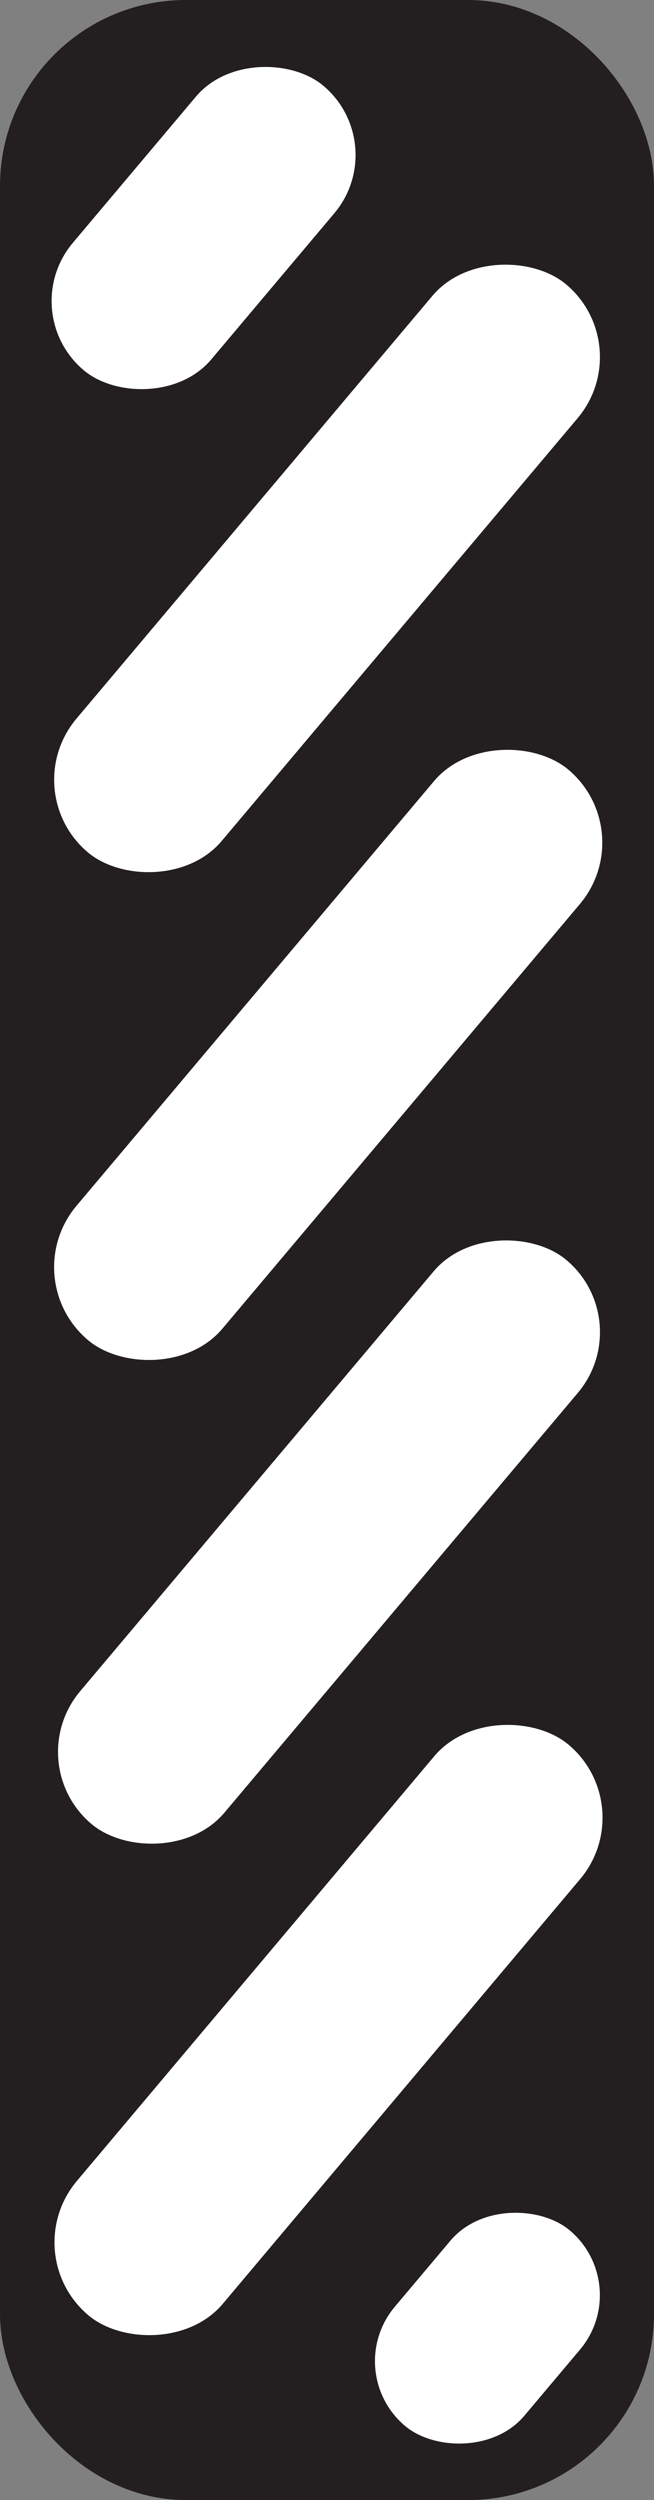 <svg id="dashed_shapes" data-name="dashed shapes" xmlns="http://www.w3.org/2000/svg" viewBox="0 0 6.036 23.063"><rect x="0" y="0" width="6.036" height="23.063" fill="#808080" stroke="none"/><title>BWRW-artboards</title><rect x="0.5" y="0.5" width="5.036" height="22.063" rx="1.215" ry="1.215" style="fill:#231f20;stroke:#231f20;stroke-miterlimit:10"/><rect x="-0.366" y="13.355" width="6.803" height="1.74" rx="0.87" ry="0.87" transform="translate(-9.799 7.383) rotate(-49.893)" style="fill:#fff"/><rect x="-0.411" y="17.852" width="6.881" height="1.76" rx="0.88" ry="0.88" transform="matrix(0.644, -0.765, 0.765, 0.644, -13.249, 8.981)" style="fill:#fff"/><rect x="3.319" y="20.696" width="2.359" height="1.562" rx="0.781" ry="0.781" transform="translate(-14.826 11.082) rotate(-49.893)" style="fill:#fff"/><rect x="-0.411" y="8.852" width="6.881" height="1.76" rx="0.88" ry="0.88" transform="translate(-6.366 5.779) rotate(-49.893)" style="fill:#fff"/><rect x="-0.407" y="4.368" width="6.851" height="1.752" rx="0.876" ry="0.876" transform="translate(-2.937 4.174) rotate(-49.893)" style="fill:#fff"/><rect x="0.163" y="1.268" width="3.432" height="1.67" rx="0.835" ry="0.835" transform="translate(-0.94 2.186) rotate(-49.893)" style="fill:#fff"/></svg>